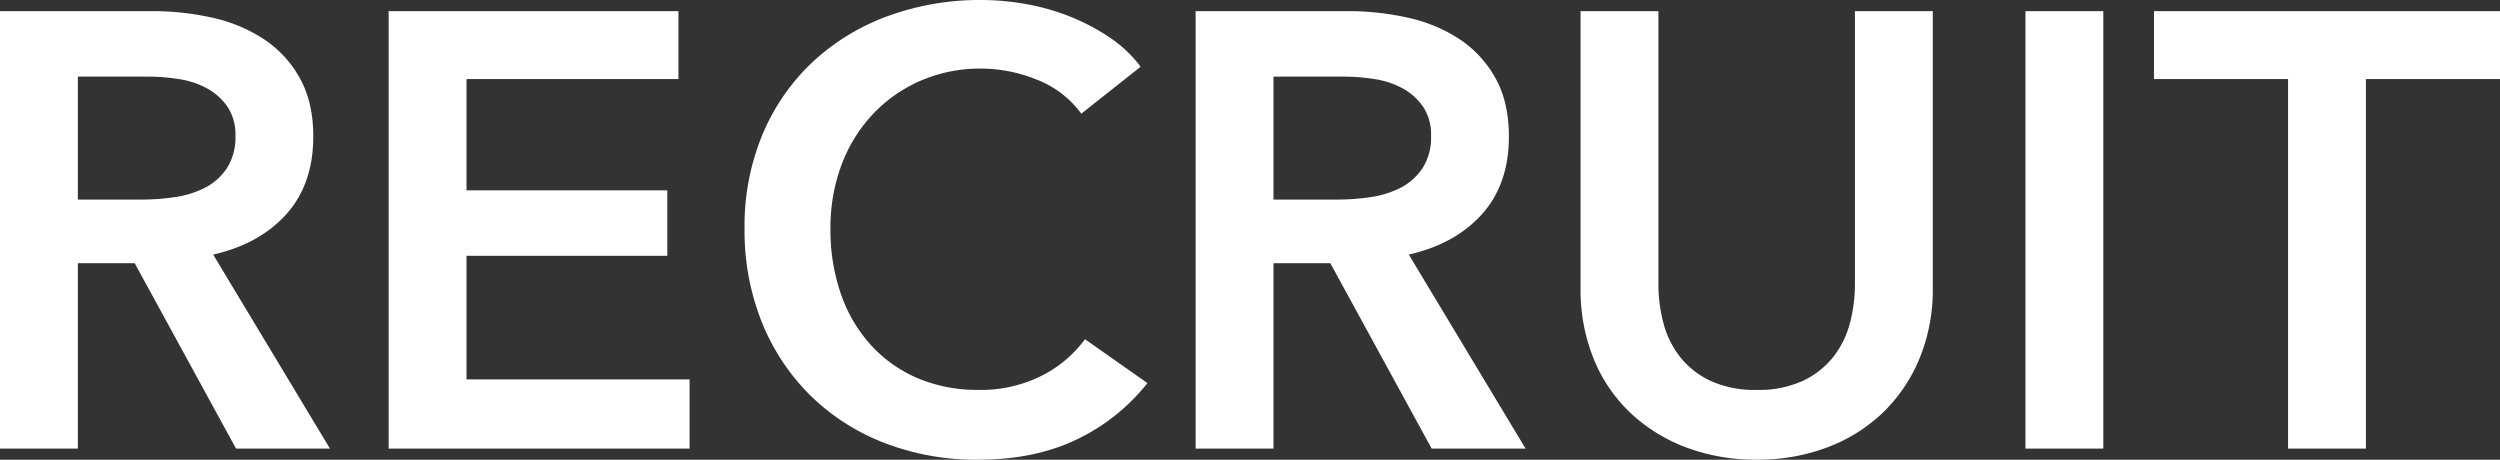 <svg xmlns="http://www.w3.org/2000/svg" width="647.36" height="119.04" viewBox="0 0 647.36 119.04">
  <rect x="0" y="0" width="647.36" height="119.04" fill="#333333" stroke="none"/>
  <path id="recruit__title" d="M12.48-113.28H51.84a70.971,70.971,0,0,1,15.52,1.68,39.913,39.913,0,0,1,13.36,5.52A28.8,28.8,0,0,1,90.08-96q3.52,6.24,3.52,15.2,0,12.32-6.96,20.08T67.68-50.24L97.92,0H73.6L47.36-48H32.64V0H12.48Zm36.64,48.8a58.879,58.879,0,0,0,8.64-.64,24.946,24.946,0,0,0,7.76-2.4,15.154,15.154,0,0,0,5.68-5.04,14.587,14.587,0,0,0,2.24-8.4,12.923,12.923,0,0,0-2.08-7.6,15.487,15.487,0,0,0-5.28-4.72,22.084,22.084,0,0,0-7.28-2.4,51.093,51.093,0,0,0-7.92-.64H32.64v31.84Zm64-48.8h75.04v17.6H133.28v28.8h52v16.96h-52v32h57.76V0H113.12ZM292.48-86.72A25.815,25.815,0,0,0,280.8-95.6a38.7,38.7,0,0,0-14.08-2.8,38.967,38.967,0,0,0-16,3.2,37.5,37.5,0,0,0-12.4,8.8,39.1,39.1,0,0,0-8,13.12,46.41,46.41,0,0,0-2.8,16.32A50.505,50.505,0,0,0,230.24-40,38.249,38.249,0,0,0,238-26.8a34.863,34.863,0,0,0,12.08,8.56,39.577,39.577,0,0,0,15.84,3.04,35,35,0,0,0,16.16-3.6,31.587,31.587,0,0,0,11.36-9.52L309.6-16.96A51.776,51.776,0,0,1,291.2-2.32q-10.88,5.2-25.44,5.2a65.751,65.751,0,0,1-24.4-4.4,56.211,56.211,0,0,1-19.12-12.32,56.087,56.087,0,0,1-12.48-18.88,63.491,63.491,0,0,1-4.48-24.24A61.494,61.494,0,0,1,210-81.52a54.7,54.7,0,0,1,12.96-18.64A57.539,57.539,0,0,1,242.4-112a69.314,69.314,0,0,1,24.32-4.16,65.679,65.679,0,0,1,11.36,1.04,57.793,57.793,0,0,1,11.36,3.2,54.981,54.981,0,0,1,10.24,5.36,32.954,32.954,0,0,1,8.16,7.68Zm29.6-26.56h39.36a70.972,70.972,0,0,1,15.52,1.68,39.913,39.913,0,0,1,13.36,5.52A28.8,28.8,0,0,1,399.68-96q3.52,6.24,3.52,15.2,0,12.32-6.96,20.08T377.28-50.24L407.52,0H383.2L356.96-48H342.24V0H322.08Zm36.64,48.8a58.879,58.879,0,0,0,8.64-.64,24.946,24.946,0,0,0,7.76-2.4,15.153,15.153,0,0,0,5.68-5.04,14.587,14.587,0,0,0,2.24-8.4,12.923,12.923,0,0,0-2.08-7.6,15.487,15.487,0,0,0-5.28-4.72,22.083,22.083,0,0,0-7.28-2.4,51.093,51.093,0,0,0-7.92-.64H342.24v31.84ZM512.96-41.6a46.6,46.6,0,0,1-3.52,18.48,41.431,41.431,0,0,1-9.6,14,42.227,42.227,0,0,1-14.4,8.88,51.09,51.09,0,0,1-18.08,3.12A51.09,51.09,0,0,1,449.28-.24,43.1,43.1,0,0,1,434.8-9.12a39.967,39.967,0,0,1-9.6-14,47.549,47.549,0,0,1-3.44-18.48v-71.68h20.16V-42.4a38.633,38.633,0,0,0,1.28,9.84,24.158,24.158,0,0,0,4.24,8.72,21.888,21.888,0,0,0,7.84,6.24,27.237,27.237,0,0,0,12.08,2.4,27.237,27.237,0,0,0,12.08-2.4,21.888,21.888,0,0,0,7.84-6.24,24.158,24.158,0,0,0,4.24-8.72,38.633,38.633,0,0,0,1.28-9.84v-70.88h20.16Zm24-71.68h20.16V0H536.96Zm68,17.6H570.24v-17.6h89.6v17.6H625.12V0H604.96Z" transform="translate(-12.48 116.16)" fill="#fff"/>
</svg>
